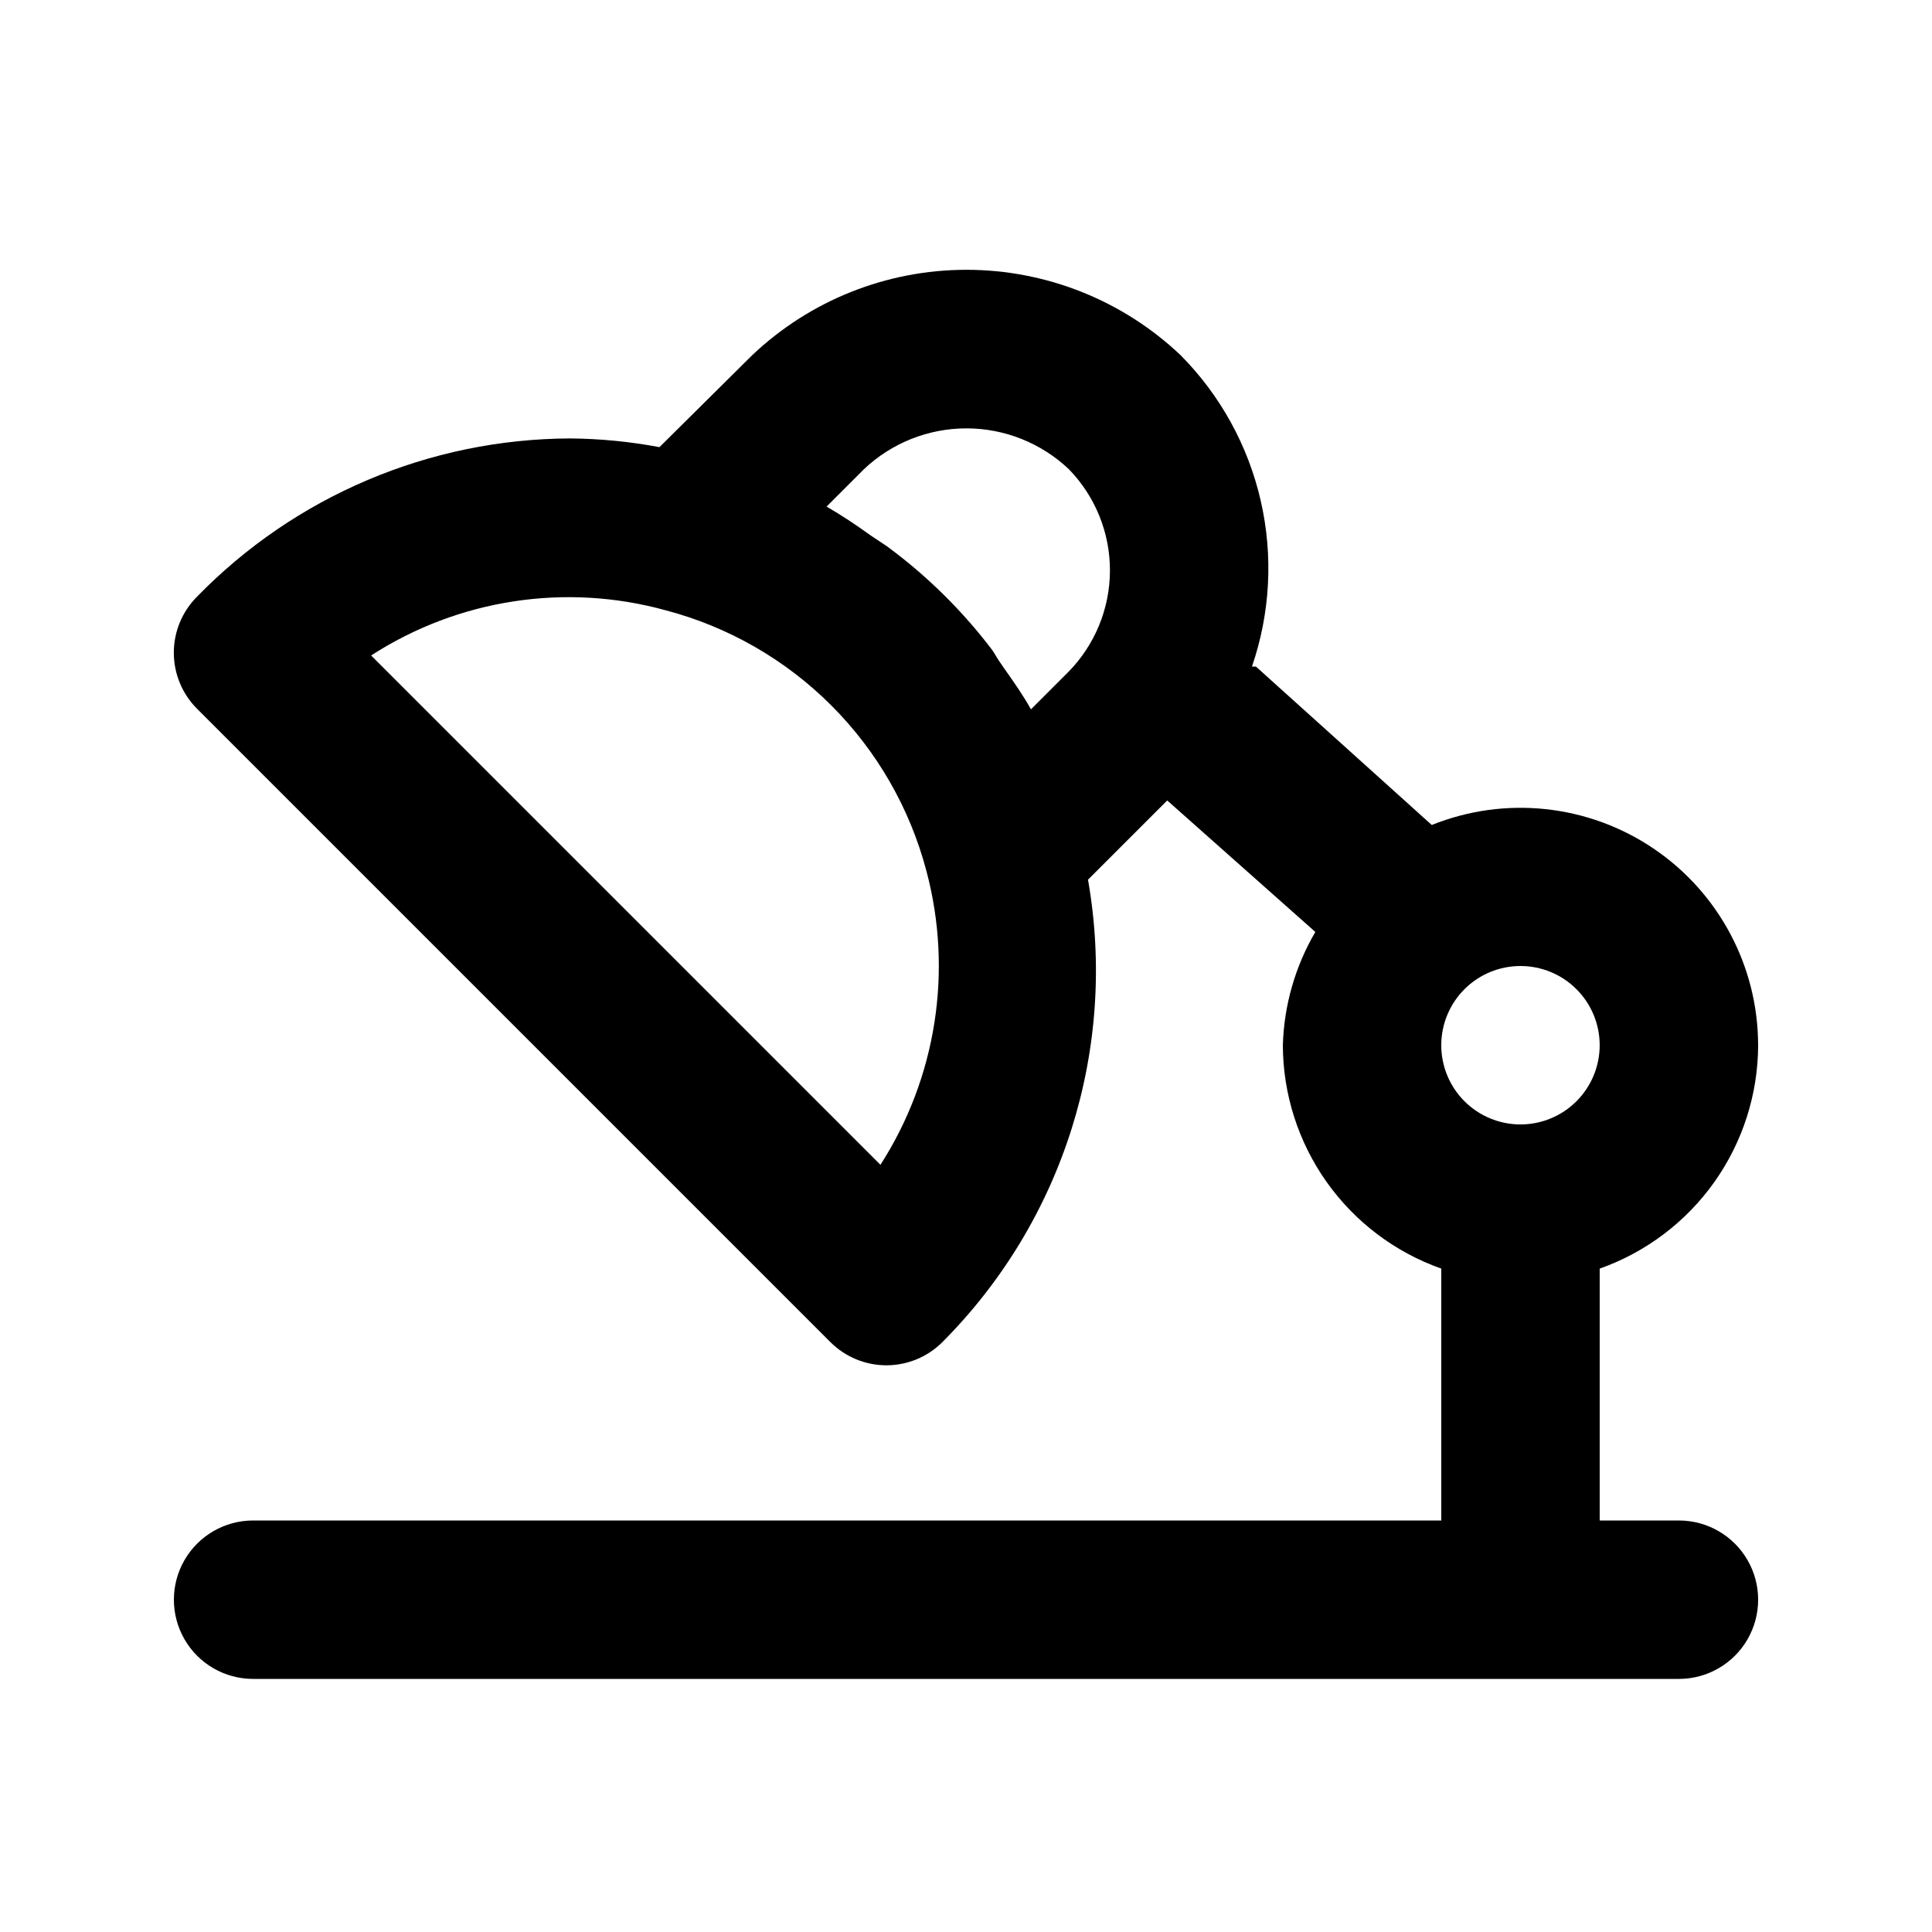 <?xml version="1.0" encoding="UTF-8"?>
<!-- Uploaded to: ICON Repo, www.svgrepo.com, Generator: ICON Repo Mixer Tools -->
<svg fill="#000000" width="800px" height="800px" version="1.1" viewBox="144 144 512 512" xmlns="http://www.w3.org/2000/svg">
 <path d="m609.92 420.99c-0.02-20.91-10.418-40.445-27.75-52.141-17.332-11.695-39.34-14.023-58.734-6.219l-46.602-41.984h-1.051c4.856-14.145 5.66-29.367 2.324-43.945-3.34-14.578-10.688-27.934-21.219-38.555-15.328-14.543-35.652-22.648-56.785-22.648-21.129 0-41.453 8.105-56.781 22.648l-24.562 24.352c-7.82-1.473-15.758-2.246-23.719-2.309-37.258 0.152-72.891 15.281-98.875 41.984-3.91 3.934-6.102 9.254-6.102 14.801 0 5.543 2.191 10.863 6.102 14.797l167.94 167.94c3.934 3.91 9.254 6.106 14.801 6.106s10.867-2.195 14.797-6.106c32.074-32.137 46.484-77.879 38.629-122.59l20.992-20.992 39.254 34.848c-5.344 9.125-8.305 19.449-8.609 30.02 0.039 12.992 4.094 25.656 11.609 36.254s18.125 18.609 30.375 22.941v66.754h-314.88c-7.5 0-14.43 4.004-18.18 10.496-3.75 6.496-3.75 14.5 0 20.992 3.75 6.496 10.68 10.496 18.18 10.496h377.86c7.5 0 14.43-4 18.18-10.496 3.75-6.492 3.75-14.496 0-20.992-3.75-6.492-10.68-10.496-18.18-10.496h-20.992v-66.754c12.25-4.332 22.863-12.344 30.379-22.941s11.57-23.262 11.605-36.254zm-232.59 31.695-134.98-134.98c23.133-14.941 51.547-19.297 78.09-11.965 16.594 4.371 31.73 13.066 43.863 25.203 12.133 12.133 20.828 27.266 25.203 43.859 7.07 26.516 2.648 54.785-12.176 77.879zm49.75-130.57-9.867 9.867c-2.098-3.777-4.617-7.348-7.137-10.914-2.519-3.57-2.098-3.359-3.148-4.828v-0.004c-7.938-10.457-17.34-19.719-27.918-27.496l-4.41-2.938c-3.777-2.731-7.559-5.246-11.547-7.559l9.867-9.867c7.336-6.969 17.066-10.855 27.184-10.855 10.121 0 19.852 3.887 27.188 10.855 6.996 7.207 10.895 16.867 10.855 26.91-0.039 10.047-4.012 19.676-11.066 26.828zm119.86 119.87c-5.566 0-10.906-2.215-14.844-6.148-3.934-3.938-6.148-9.277-6.148-14.844 0-5.57 2.215-10.91 6.148-14.844 3.938-3.938 9.277-6.148 14.844-6.148 5.57 0 10.91 2.211 14.844 6.148 3.938 3.934 6.148 9.273 6.148 14.844 0 5.566-2.211 10.906-6.148 14.844-3.934 3.934-9.273 6.148-14.844 6.148z"/>
</svg>
